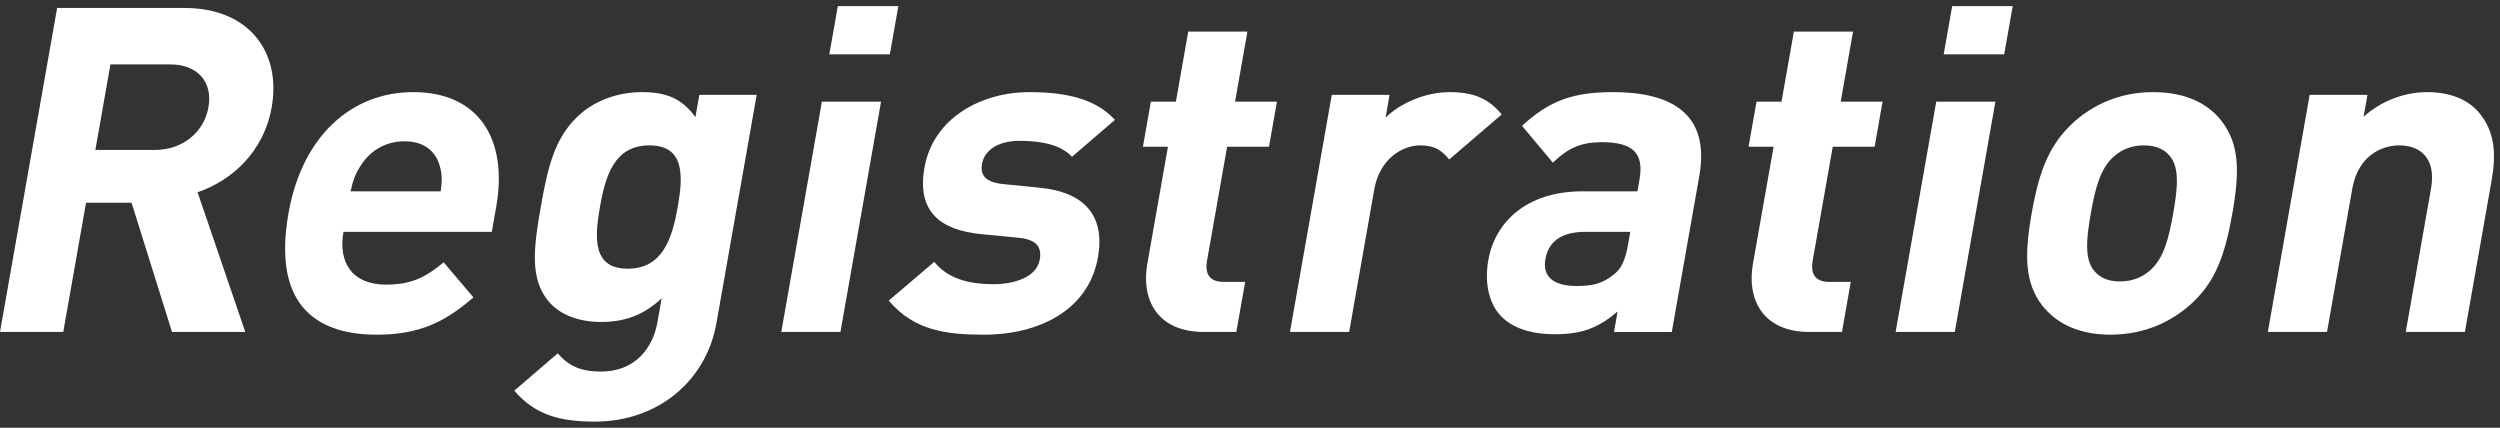 <?xml version="1.0" encoding="UTF-8"?>
<svg id="_レイヤー_1" xmlns="http://www.w3.org/2000/svg" version="1.1" viewBox="0 0 256 43.8">
  <rect x="0" y="0" width="256" height="43.8" fill="#333333" stroke="none"/>
  <!-- Generator: Adobe Illustrator 29.4.0, SVG Export Plug-In . SVG Version: 2.1.0 Build 152)  -->
  <defs>
    <style>
      .st0 {
        fill: #fff;
      }
    </style>
  </defs>
  <path class="st0" d="M17.615,33.993l-4.144-13.234h-4.66l-2.334,13.234H0L5.85.813h13.001c6.757,0,9.951,4.614,8.973,10.159-.822,4.66-4.173,7.549-7.594,8.714l4.887,14.306h-7.502ZM17.414,6.592h-6.104l-1.545,8.761h6.104c2.843,0,5.027-1.817,5.479-4.38s-1.092-4.38-3.935-4.38Z"/>
  <path class="st0" d="M35.17,23.741c-.559,3.169.911,5.405,4.359,5.405,2.656,0,4.101-.792,5.902-2.283l3.049,3.588c-2.914,2.517-5.52,3.821-9.901,3.821-5.732,0-10.77-2.609-9.037-12.442,1.397-7.922,6.473-12.396,12.764-12.396,6.757,0,9.724,4.847,8.507,11.744l-.452,2.563h-15.191ZM45.029,16.983c-.398-1.444-1.56-2.516-3.611-2.516s-3.591,1.072-4.498,2.516c-.576.886-.784,1.538-1.019,2.61h9.227c.143-1.072.164-1.724-.099-2.61Z"/>
  <path class="st0" d="M60.912,43.173c-3.728,0-6.159-.746-8.249-3.169l4.448-3.821c1.122,1.305,2.374,1.864,4.425,1.864,3.635,0,5.345-2.563,5.781-5.033l.435-2.47c-1.897,1.771-3.829,2.423-6.206,2.423s-4.288-.792-5.4-2.144c-1.881-2.283-1.517-5.405-.769-9.646s1.477-7.316,4.163-9.6c1.589-1.352,3.826-2.144,6.203-2.144,2.563,0,4.117.699,5.466,2.563l.403-2.284h5.872l-4.125,23.393c-1.027,5.825-5.922,10.066-12.446,10.066ZM66.506,14.887c-3.588,0-4.503,3.076-5.07,6.291s-.744,6.337,2.843,6.337,4.558-3.122,5.125-6.337.69-6.291-2.899-6.291Z"/>
  <path class="st0" d="M84.922,5.566l.871-4.939h6.198l-.871,4.939h-6.198ZM80.003,33.993l4.158-23.58h6.058l-4.158,23.58h-6.058Z"/>
  <path class="st0" d="M100.736,34.272c-3.821,0-7.149-.419-9.729-3.495l4.659-3.961c1.604,2.004,4.211,2.284,6.075,2.284,2.097,0,4.41-.699,4.731-2.517.214-1.212-.244-2.051-2.168-2.237l-3.849-.373c-4.213-.419-6.579-2.33-5.791-6.803.896-5.08,5.791-7.736,10.731-7.736,3.821,0,6.821.699,8.772,2.843l-4.394,3.775c-1.176-1.258-3.207-1.631-5.351-1.631-2.423,0-3.646,1.119-3.86,2.33s.362,1.911,2.147,2.097l3.756.373c4.718.466,6.697,2.982,5.965,7.13-.945,5.359-5.963,7.922-11.695,7.922Z"/>
  <path class="st0" d="M123.291,33.993c-4.94,0-6.421-3.495-5.813-6.943l2.12-12.023h-2.563l.813-4.613h2.563l1.265-7.177h6.059l-1.265,7.177h4.287l-.813,4.613h-4.287l-2.054,11.65c-.247,1.398.266,2.19,1.71,2.19h2.19l-.904,5.126h-3.309Z"/>
  <path class="st0" d="M148.397,16.331c-.767-.932-1.47-1.444-2.961-1.444-1.863,0-4.161,1.398-4.703,4.474l-2.58,14.632h-6.059l4.281-24.279h5.919l-.411,2.33c1.412-1.398,3.955-2.61,6.565-2.61,2.377,0,3.947.606,5.329,2.284l-5.38,4.613Z"/>
  <path class="st0" d="M165.272,33.993l.37-2.097c-1.918,1.631-3.58,2.33-6.376,2.33-2.749,0-4.668-.746-5.819-2.144-1.066-1.352-1.421-3.309-1.042-5.453.682-3.867,3.897-7.036,9.628-7.036h5.639l.214-1.212c.468-2.656-.631-3.821-3.846-3.821-2.19,0-3.462.605-5.03,2.097l-3.156-3.774c2.836-2.61,5.268-3.449,9.322-3.449,6.851,0,9.836,2.89,8.834,8.575l-2.818,15.984h-5.919ZM166.941,23.741h-4.613c-2.423,0-3.76.979-4.081,2.796-.296,1.678.68,2.749,3.197,2.749,1.49,0,2.595-.186,3.793-1.165.806-.605,1.203-1.537,1.474-3.075l.23-1.305Z"/>
  <path class="st0" d="M185.308,33.993c-4.94,0-6.421-3.495-5.813-6.943l2.12-12.023h-2.562l.813-4.613h2.562l1.265-7.177h6.059l-1.265,7.177h4.287l-.813,4.613h-4.287l-2.054,11.65c-.247,1.398.266,2.19,1.71,2.19h2.19l-.904,5.126h-3.309Z"/>
  <path class="st0" d="M199.032,5.566l.871-4.939h6.198l-.871,4.939h-6.198ZM194.112,33.993l4.158-23.58h6.059l-4.158,23.58h-6.059Z"/>
  <path class="st0" d="M224.179,31.289c-1.818,1.585-4.487,2.982-8.075,2.982s-5.718-1.397-6.977-2.982c-1.78-2.33-1.853-5.079-1.081-9.459.772-4.38,1.808-7.083,4.409-9.414,1.817-1.584,4.44-2.982,8.029-2.982s5.772,1.352,7.023,2.982c1.78,2.33,1.863,5.033,1.09,9.414-.772,4.38-1.778,7.176-4.418,9.459ZM222.176,15.958c-.576-.699-1.443-1.072-2.654-1.072-1.165,0-2.163.373-2.985,1.072-1.472,1.211-1.998,3.402-2.434,5.872-.444,2.516-.69,4.707.355,5.918.575.698,1.442,1.071,2.607,1.071,1.211,0,2.209-.373,3.032-1.071,1.472-1.212,1.997-3.402,2.441-5.918.435-2.47.682-4.66-.362-5.872Z"/>
  <path class="st0" d="M246.348,33.993l2.588-14.679c.583-3.309-1.316-4.427-3.227-4.427s-4.251,1.118-4.834,4.427l-2.588,14.679h-6.059l4.281-24.279h5.919l-.394,2.237c1.88-1.678,4.265-2.517,6.501-2.517,2.424,0,4.241.792,5.354,2.144,1.612,1.957,1.722,4.24,1.254,6.896l-2.736,15.518h-6.059Z"/>
</svg>